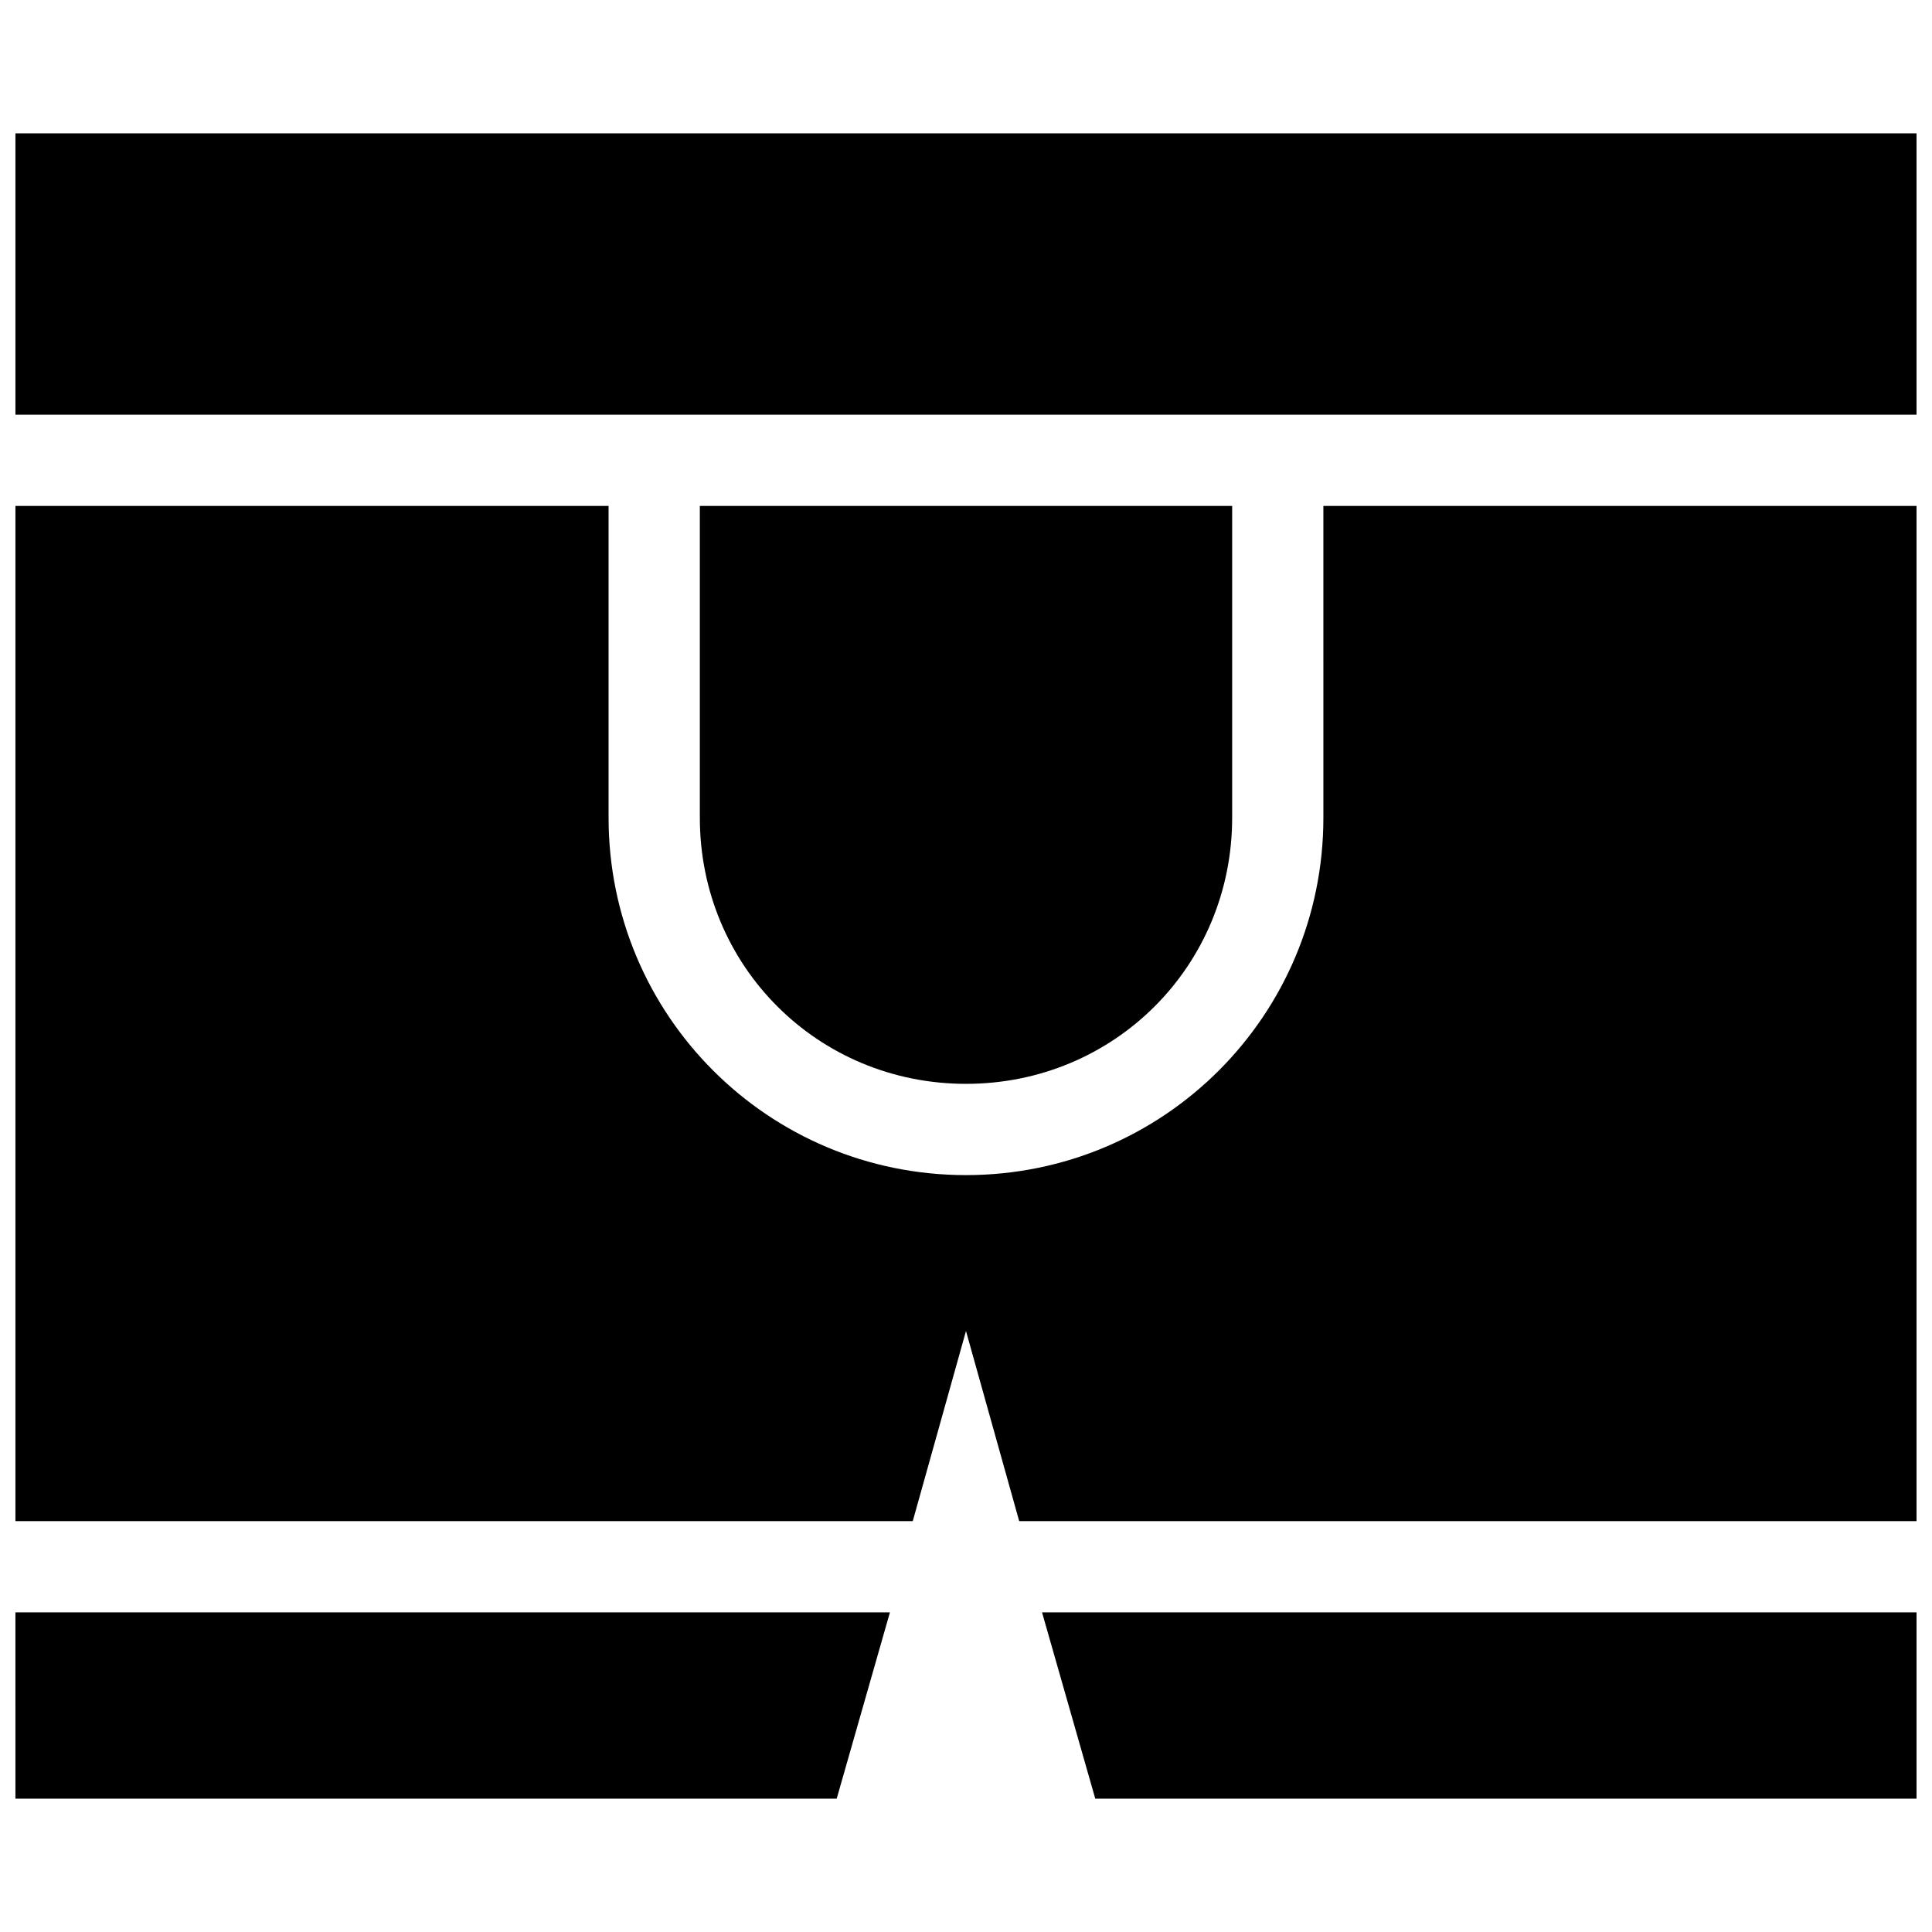 <?xml version="1.0" encoding="UTF-8"?>
<!-- Uploaded to: ICON Repo, www.iconrepo.com, Generator: ICON Repo Mixer Tools -->
<svg width="800px" height="800px" version="1.1" viewBox="144 144 512 512" xmlns="http://www.w3.org/2000/svg">
 <defs>
  <clipPath id="d">
   <path d="m148.09 179h503.81v75h-503.81z"/>
  </clipPath>
  <clipPath id="c">
   <path d="m148.09 278h503.81v270h-503.81z"/>
  </clipPath>
  <clipPath id="b">
   <path d="m148.09 571h231.91v50h-231.91z"/>
  </clipPath>
  <clipPath id="a">
   <path d="m420 571h231.9v50h-231.9z"/>
  </clipPath>
 </defs>
 <g clip-path="url(#d)">
  <path d="m148.09 179.33h503.81v74.562h-503.81z"/>
 </g>
 <g clip-path="url(#c)">
  <path d="m494.71 360.7c0 52.395-42.32 94.715-94.715 94.715s-94.715-42.32-94.715-94.715v-82.625h-157.19v269.04h237.8l14.105-50.383 14.105 50.383 237.8-0.004v-269.03h-157.19z"/>
 </g>
 <path d="m400 431.23c39.297 0 70.535-31.234 70.535-70.535v-82.625l-141.07 0.004v82.625c0 39.297 31.238 70.531 70.535 70.531z"/>
 <g clip-path="url(#b)">
  <path d="m148.09 620.67h217.64l14.109-49.375h-231.75z"/>
 </g>
 <g clip-path="url(#a)">
  <path d="m434.26 620.67h217.64v-49.375h-231.75z"/>
 </g>
</svg>